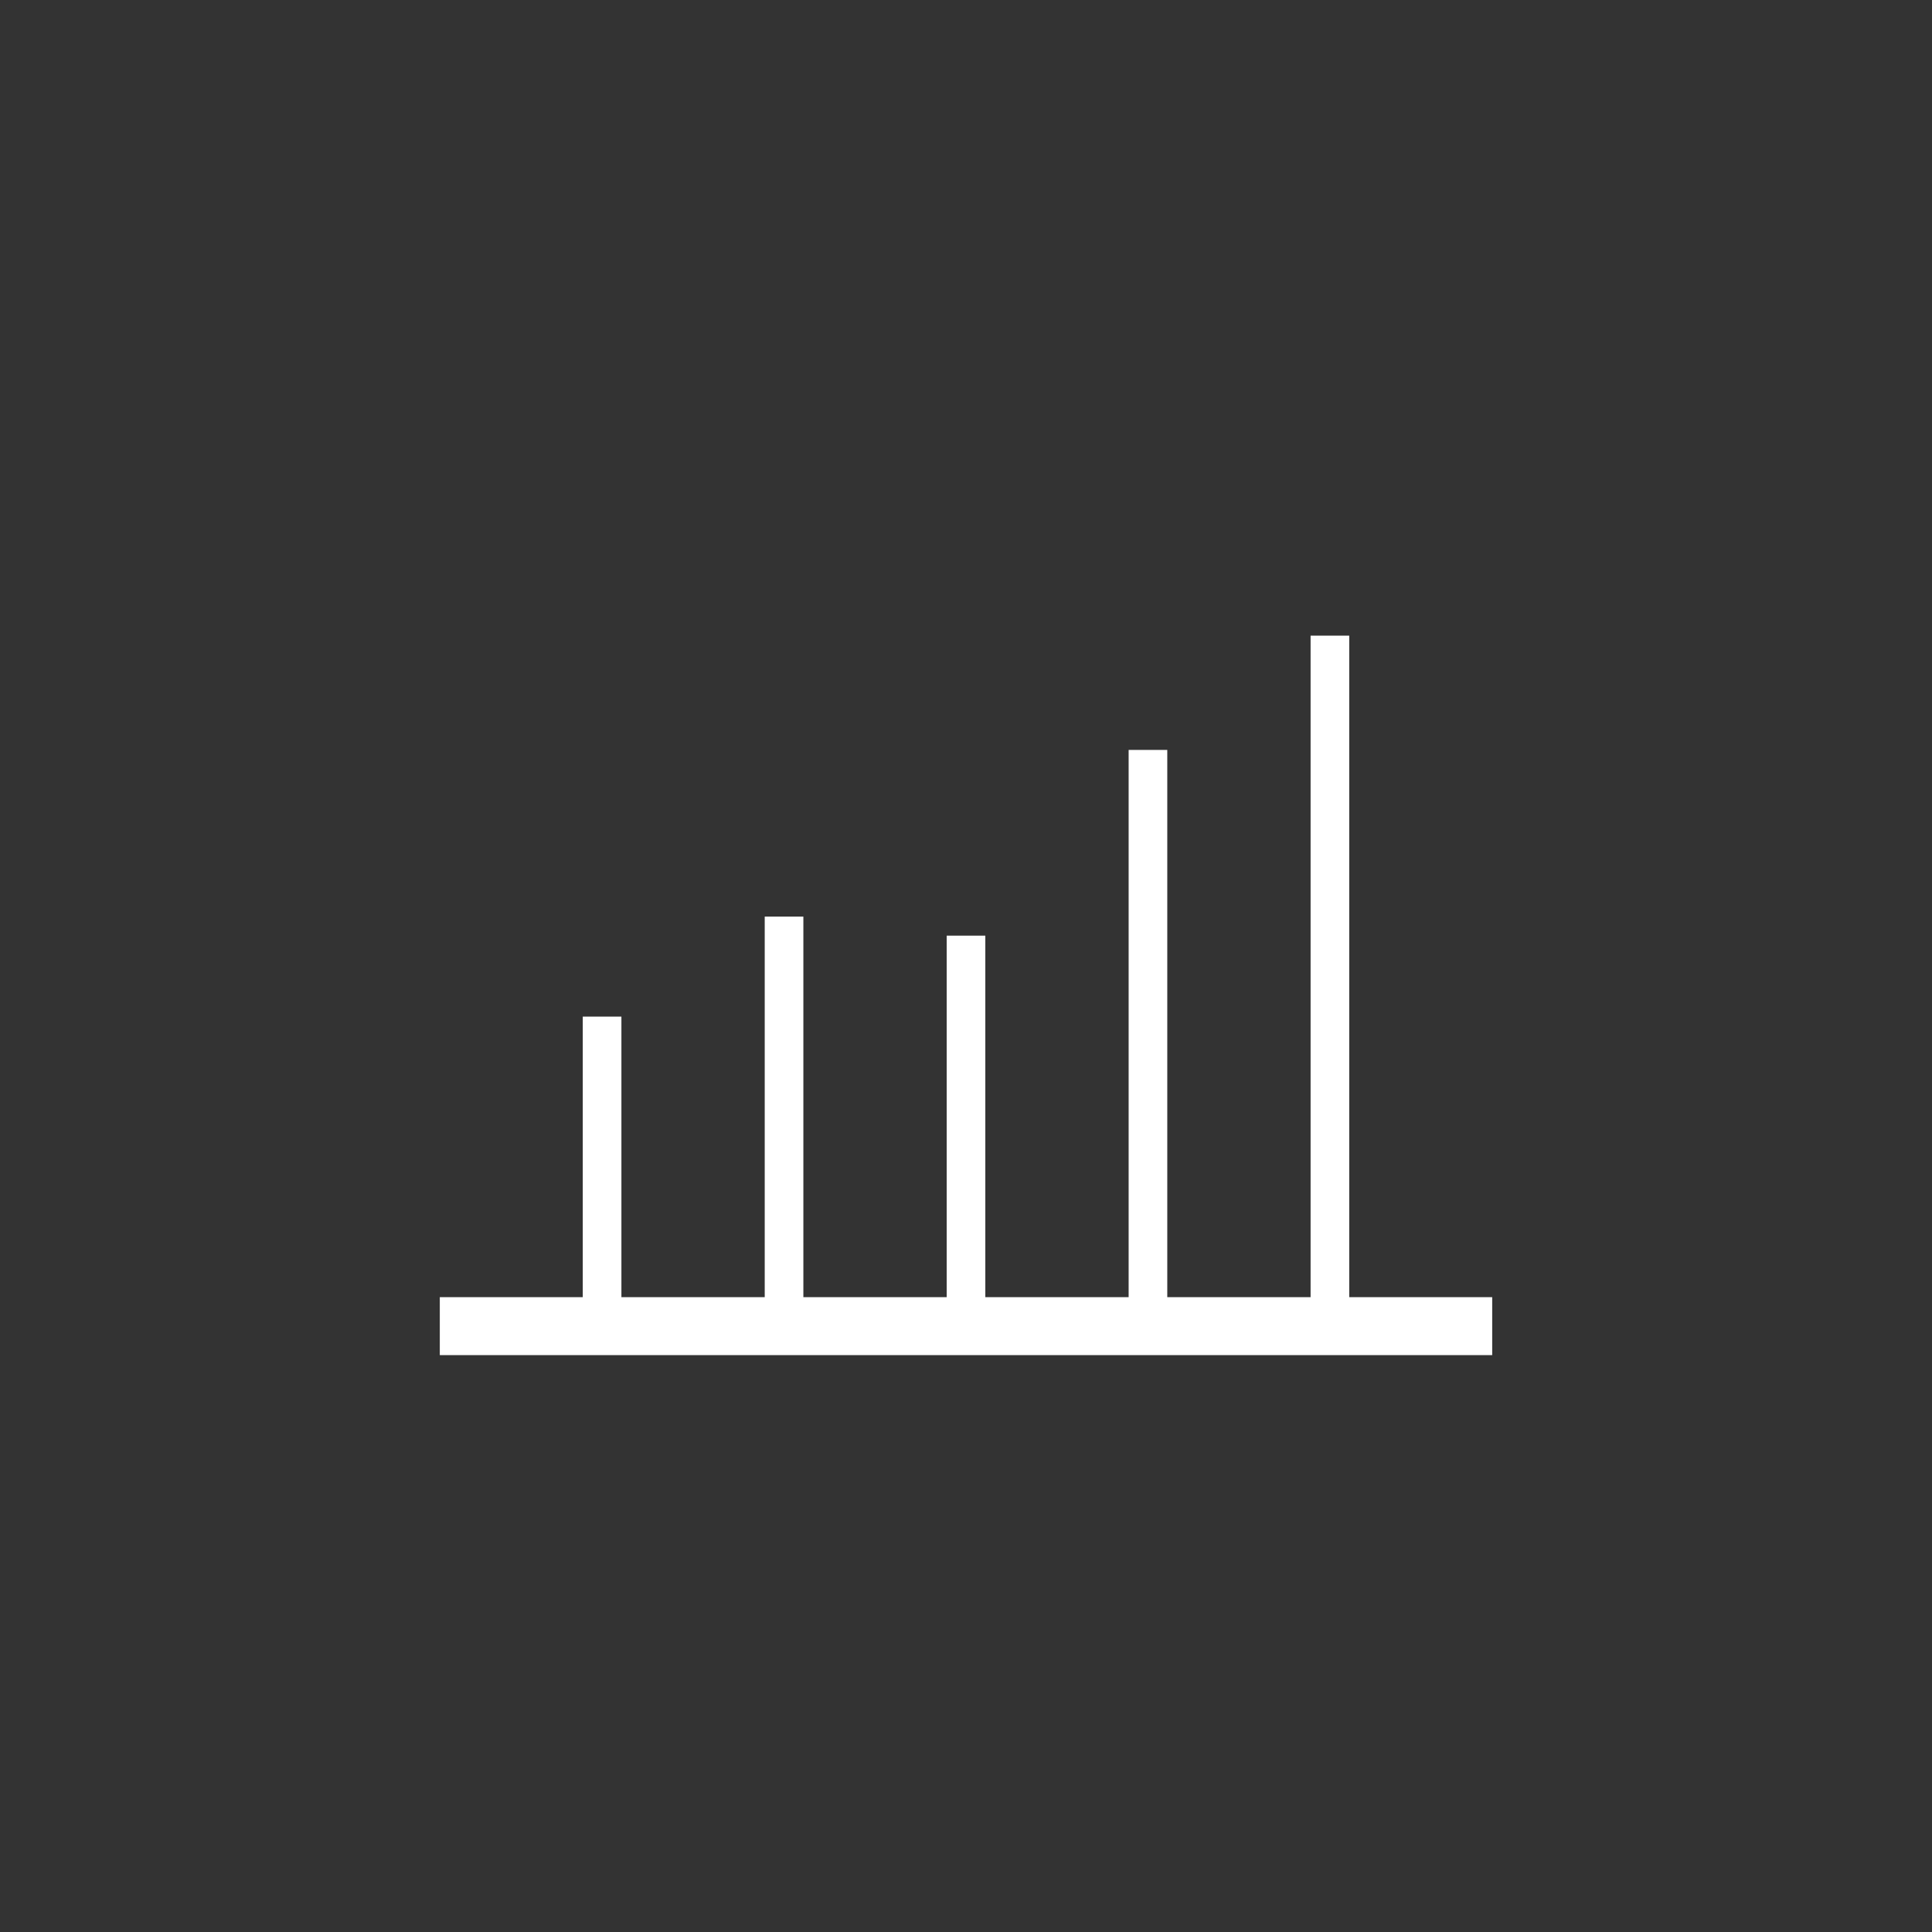 <svg id="Ebene_1" data-name="Ebene 1" xmlns="http://www.w3.org/2000/svg" viewBox="0 0 100 100"><rect x="0" y="0" width="100" height="100" fill="#333333" stroke="none"/><defs><style>.cls-1{fill:#fff;}</style></defs><title>br-ico-Erfolgsbilanz</title><polygon class="cls-1" points="69.836 67.141 69.836 32.901 67.836 32.901 67.836 67.141 60.418 67.141 60.418 38.816 58.418 38.816 58.418 67.141 51 67.141 51 48.429 49 48.429 49 67.141 41.582 67.141 41.582 47.443 39.582 47.443 39.582 67.141 32.164 67.141 32.164 52.62 30.164 52.62 30.164 67.141 22.764 67.141 22.764 70.141 77.236 70.141 77.236 67.141 69.836 67.141"/></svg>